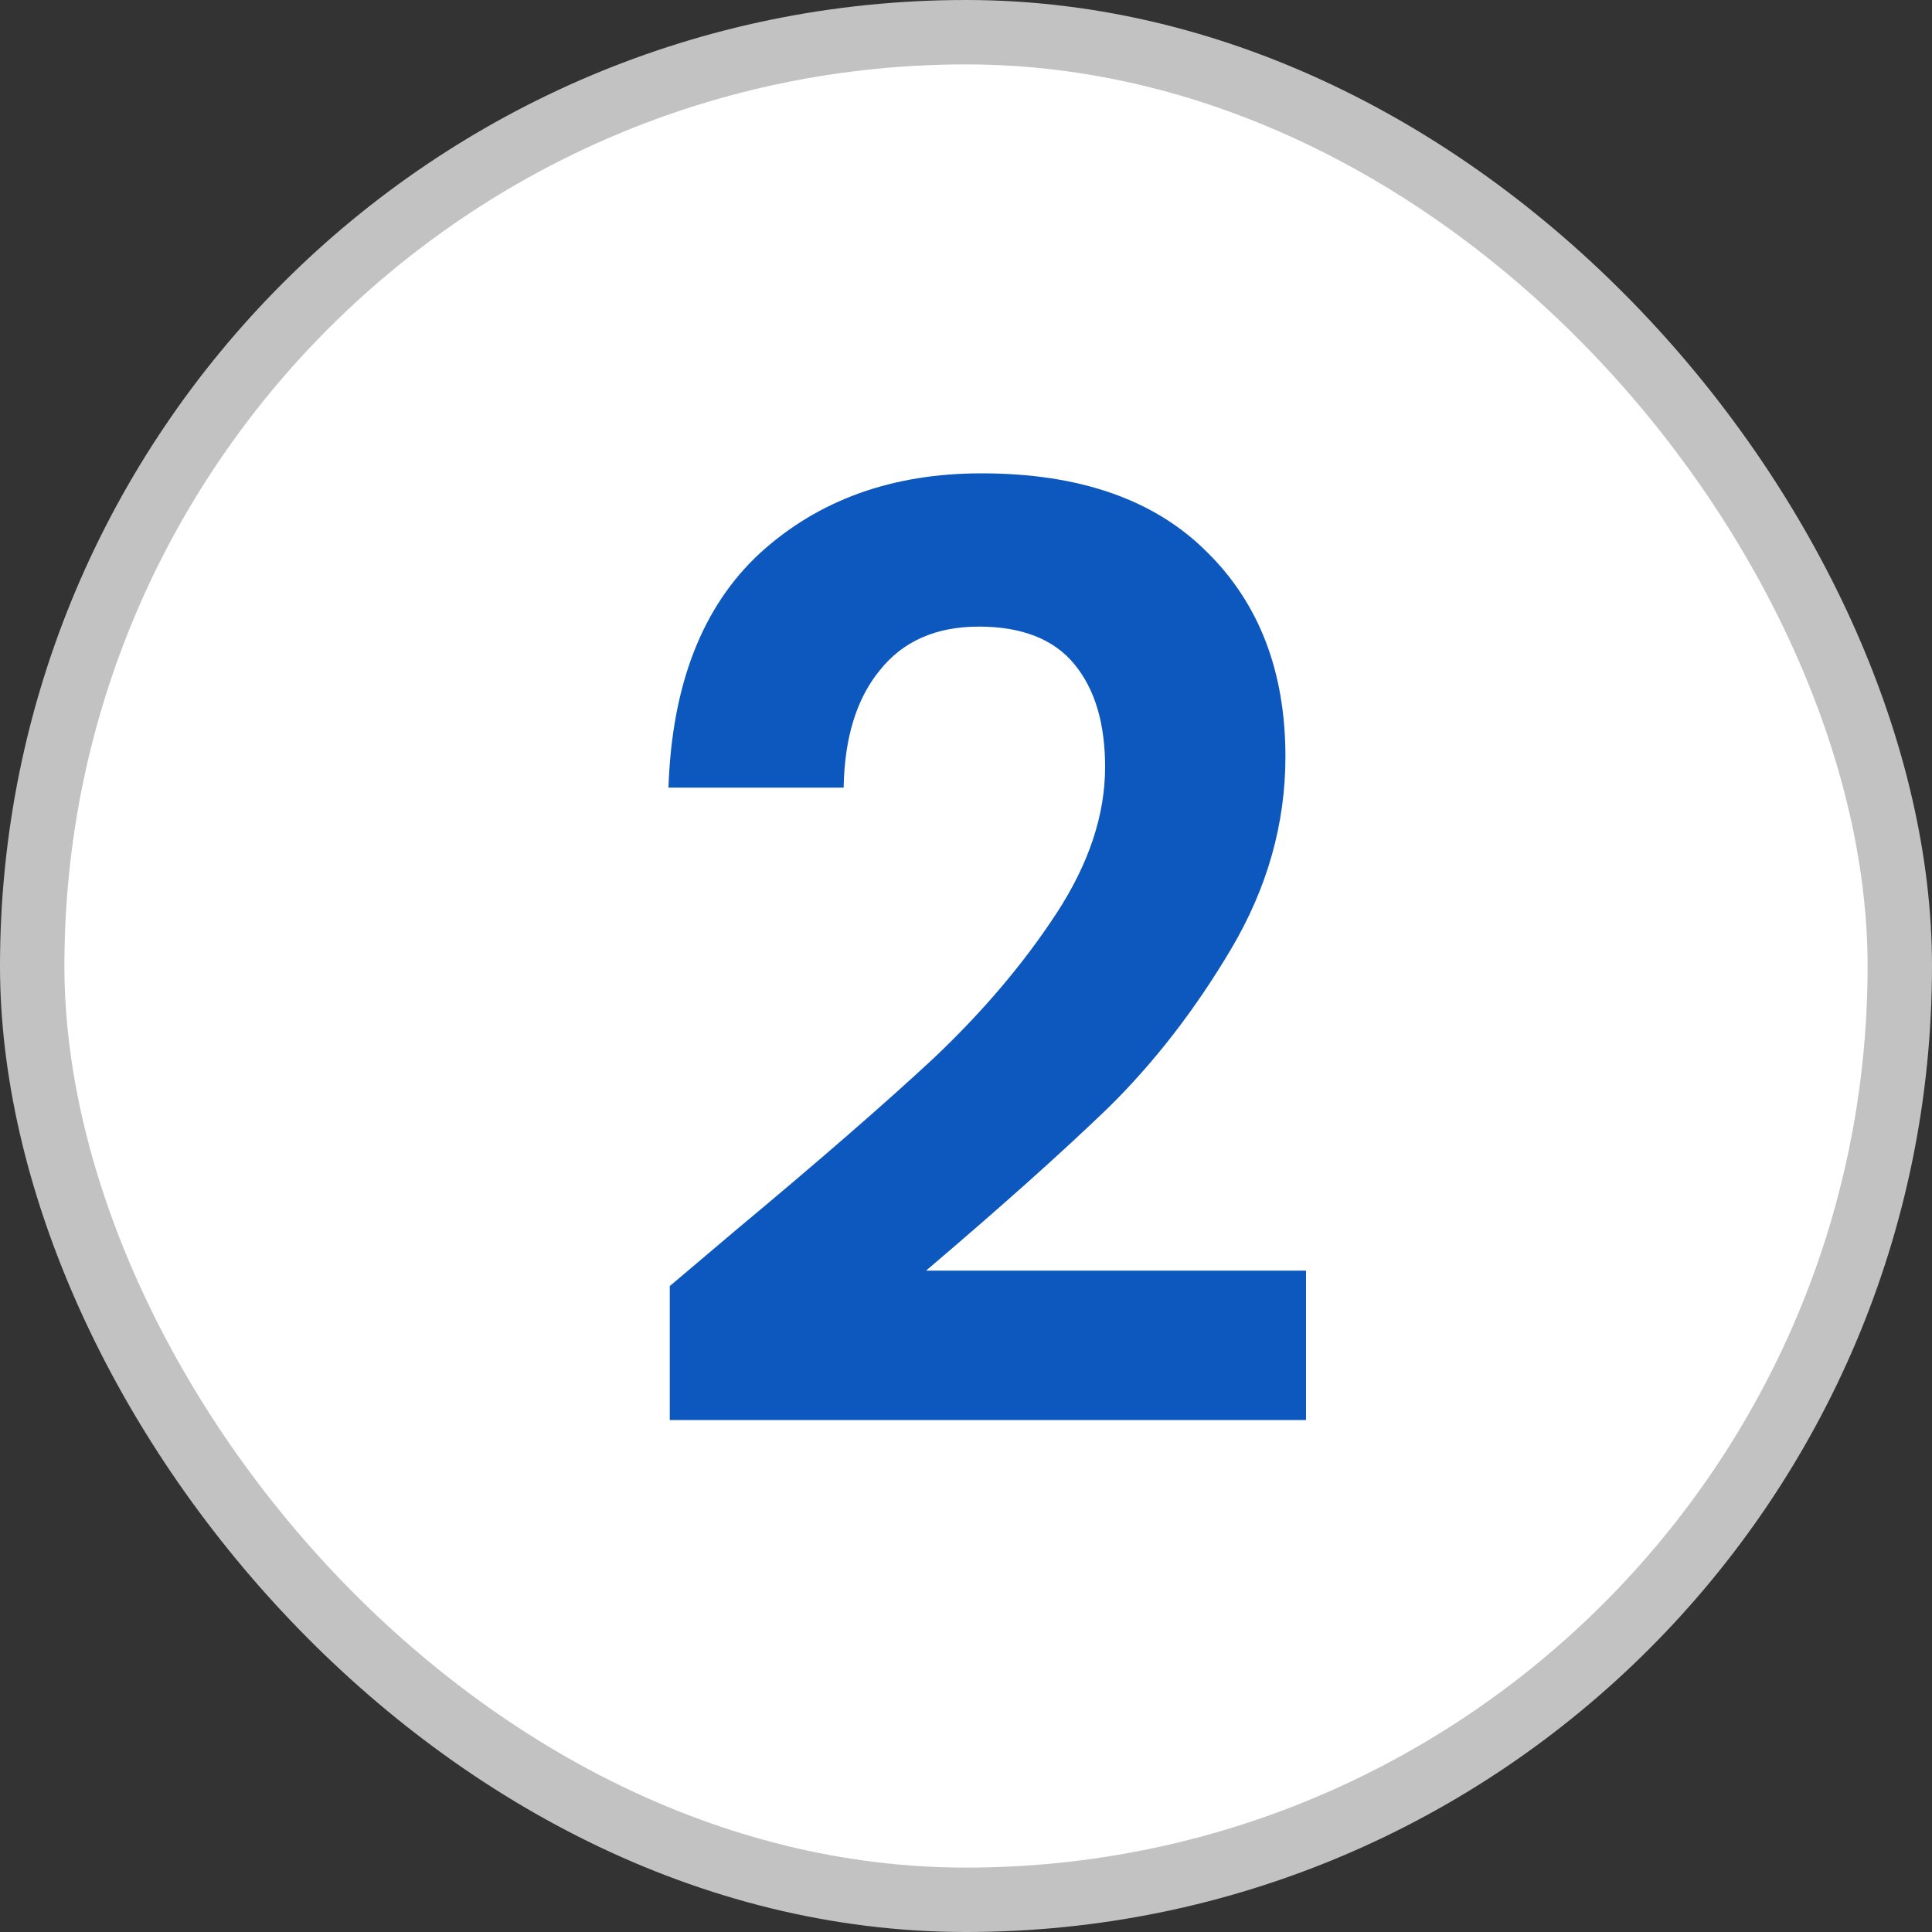 <svg xmlns="http://www.w3.org/2000/svg" width="60" height="60" viewBox="0 0 60 60" fill="none"><rect x="0" y="0" width="60" height="60" fill="#333333" stroke="none"/><rect x="1" y="1" width="58" height="58" rx="29" fill="white"></rect><rect x="1" y="1" width="58" height="58" rx="29" stroke="#C2C2C2" stroke-width="2"></rect><path d="M22.88 38.18C25.44 36.047 27.48 34.273 29 32.86C30.52 31.42 31.787 29.927 32.8 28.38C33.813 26.833 34.32 25.313 34.32 23.82C34.32 22.46 34 21.393 33.36 20.62C32.72 19.847 31.733 19.46 30.4 19.46C29.067 19.46 28.04 19.913 27.32 20.82C26.6 21.7 26.227 22.913 26.2 24.46H20.76C20.867 21.26 21.813 18.833 23.6 17.18C25.413 15.527 27.707 14.7 30.48 14.7C33.52 14.7 35.853 15.513 37.48 17.14C39.107 18.74 39.92 20.86 39.92 23.5C39.92 25.58 39.36 27.567 38.24 29.46C37.12 31.353 35.84 33.007 34.4 34.42C32.96 35.807 31.08 37.487 28.76 39.46H40.56V44.1H20.8V39.94L22.88 38.18Z" fill="#0D58BE"></path></svg>